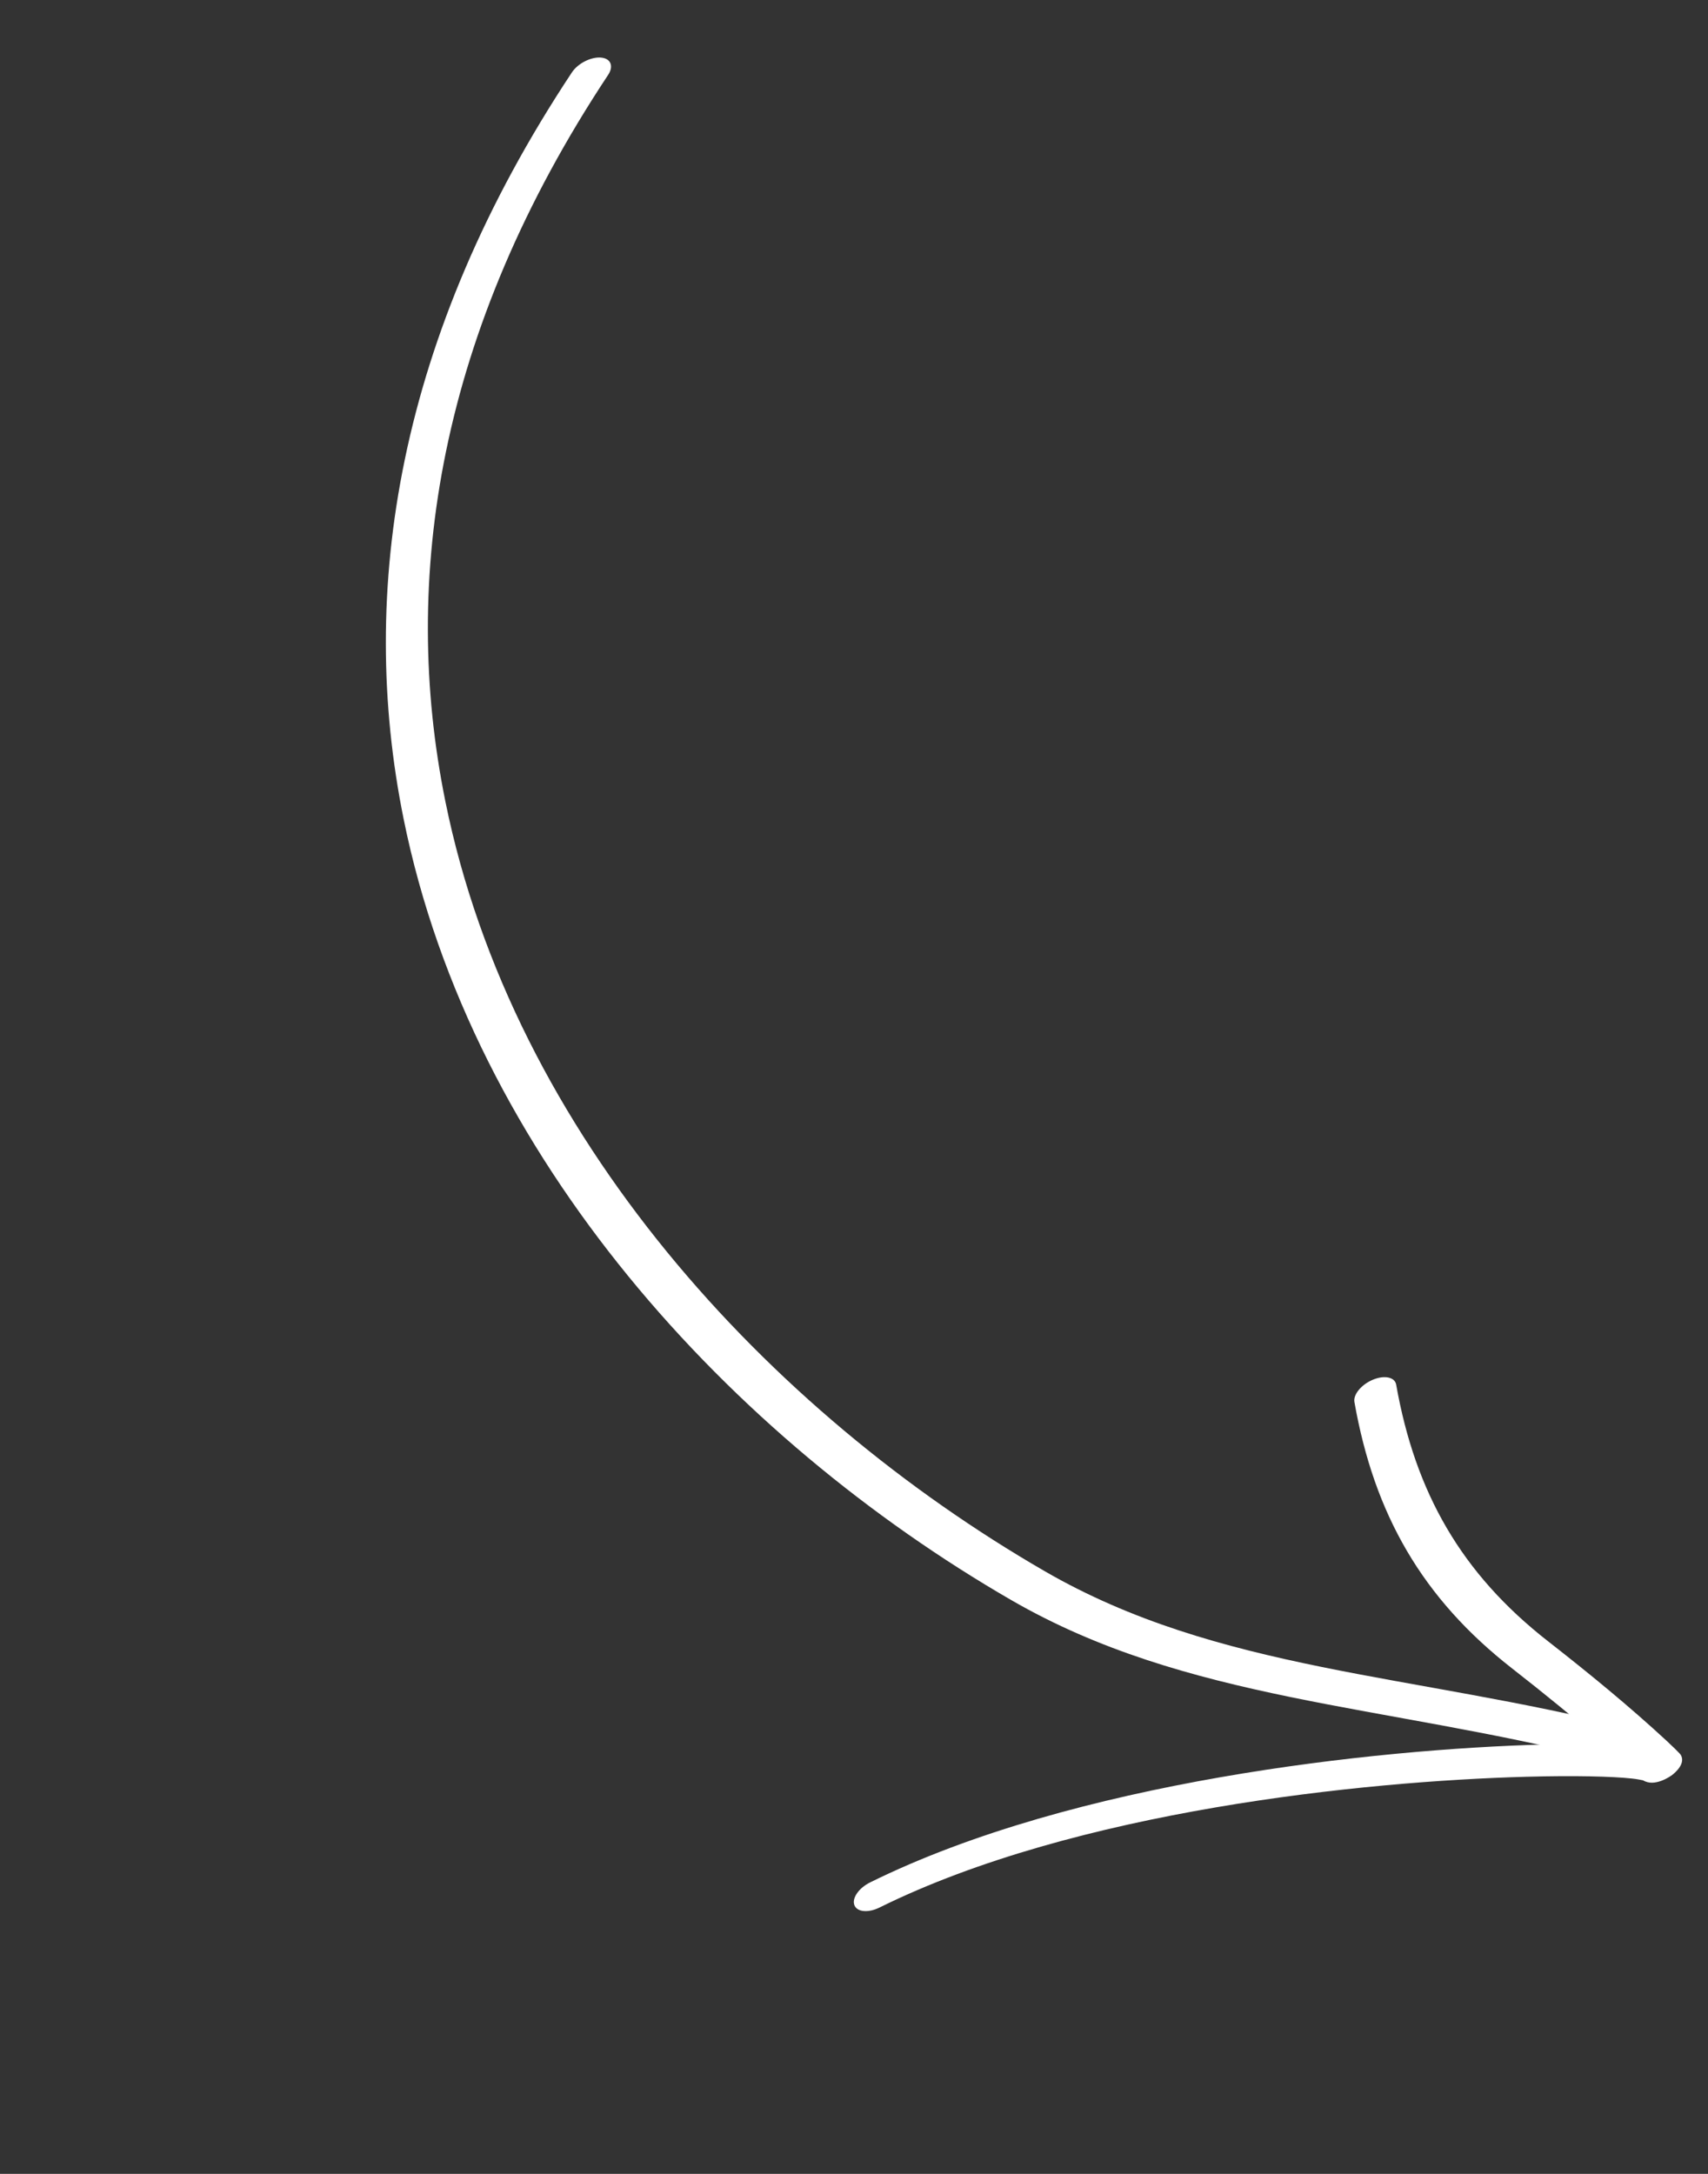 <?xml version="1.0" encoding="UTF-8"?> <svg xmlns="http://www.w3.org/2000/svg" width="66" height="84" viewBox="0 0 66 84" fill="none"><rect x="0" y="0" width="66" height="84" fill="#333333" stroke="none"/> <path fill-rule="evenodd" clip-rule="evenodd" d="M23.499 2.894C16.924 12.817 15.473 22.387 17.207 30.954C19.827 43.893 29.709 54.552 40.375 60.715C47.077 64.59 54.586 64.662 63.01 66.789C63.351 66.875 63.391 67.215 63.099 67.549C62.809 67.882 62.294 68.084 61.955 67.996C53.432 65.844 45.858 65.747 39.076 61.828C28.262 55.578 18.254 44.763 15.596 31.643C13.814 22.84 15.341 12.996 22.099 2.798C22.326 2.455 22.823 2.198 23.21 2.224C23.597 2.25 23.727 2.55 23.499 2.894Z" fill="white"></path> <path fill-rule="evenodd" clip-rule="evenodd" d="M63.491 68.793C63.459 68.787 63.252 68.743 63.064 68.724C62.288 68.64 60.85 68.605 58.98 68.655C52.701 68.828 41.572 69.956 33.986 73.708C33.548 73.925 33.113 73.882 33.014 73.614C32.914 73.346 33.186 72.953 33.624 72.737C41.517 68.833 53.114 67.587 59.646 67.409C60.521 67.385 61.307 67.379 61.98 67.388C60.842 66.388 59.655 65.427 58.443 64.48C54.951 61.757 53.102 58.506 52.337 54.175C52.285 53.886 52.606 53.498 53.051 53.313C53.495 53.127 53.9 53.212 53.95 53.502C54.688 57.671 56.465 60.803 59.825 63.425C61.409 64.662 62.951 65.926 64.399 67.264C64.543 67.397 64.91 67.748 64.946 67.808C65.153 68.15 64.714 68.51 64.614 68.587C64.566 68.624 63.946 69.073 63.491 68.793ZM64.771 67.671C64.784 67.679 64.798 67.686 64.811 67.695C64.801 67.688 64.787 67.681 64.771 67.671Z" fill="white"></path> </svg> 